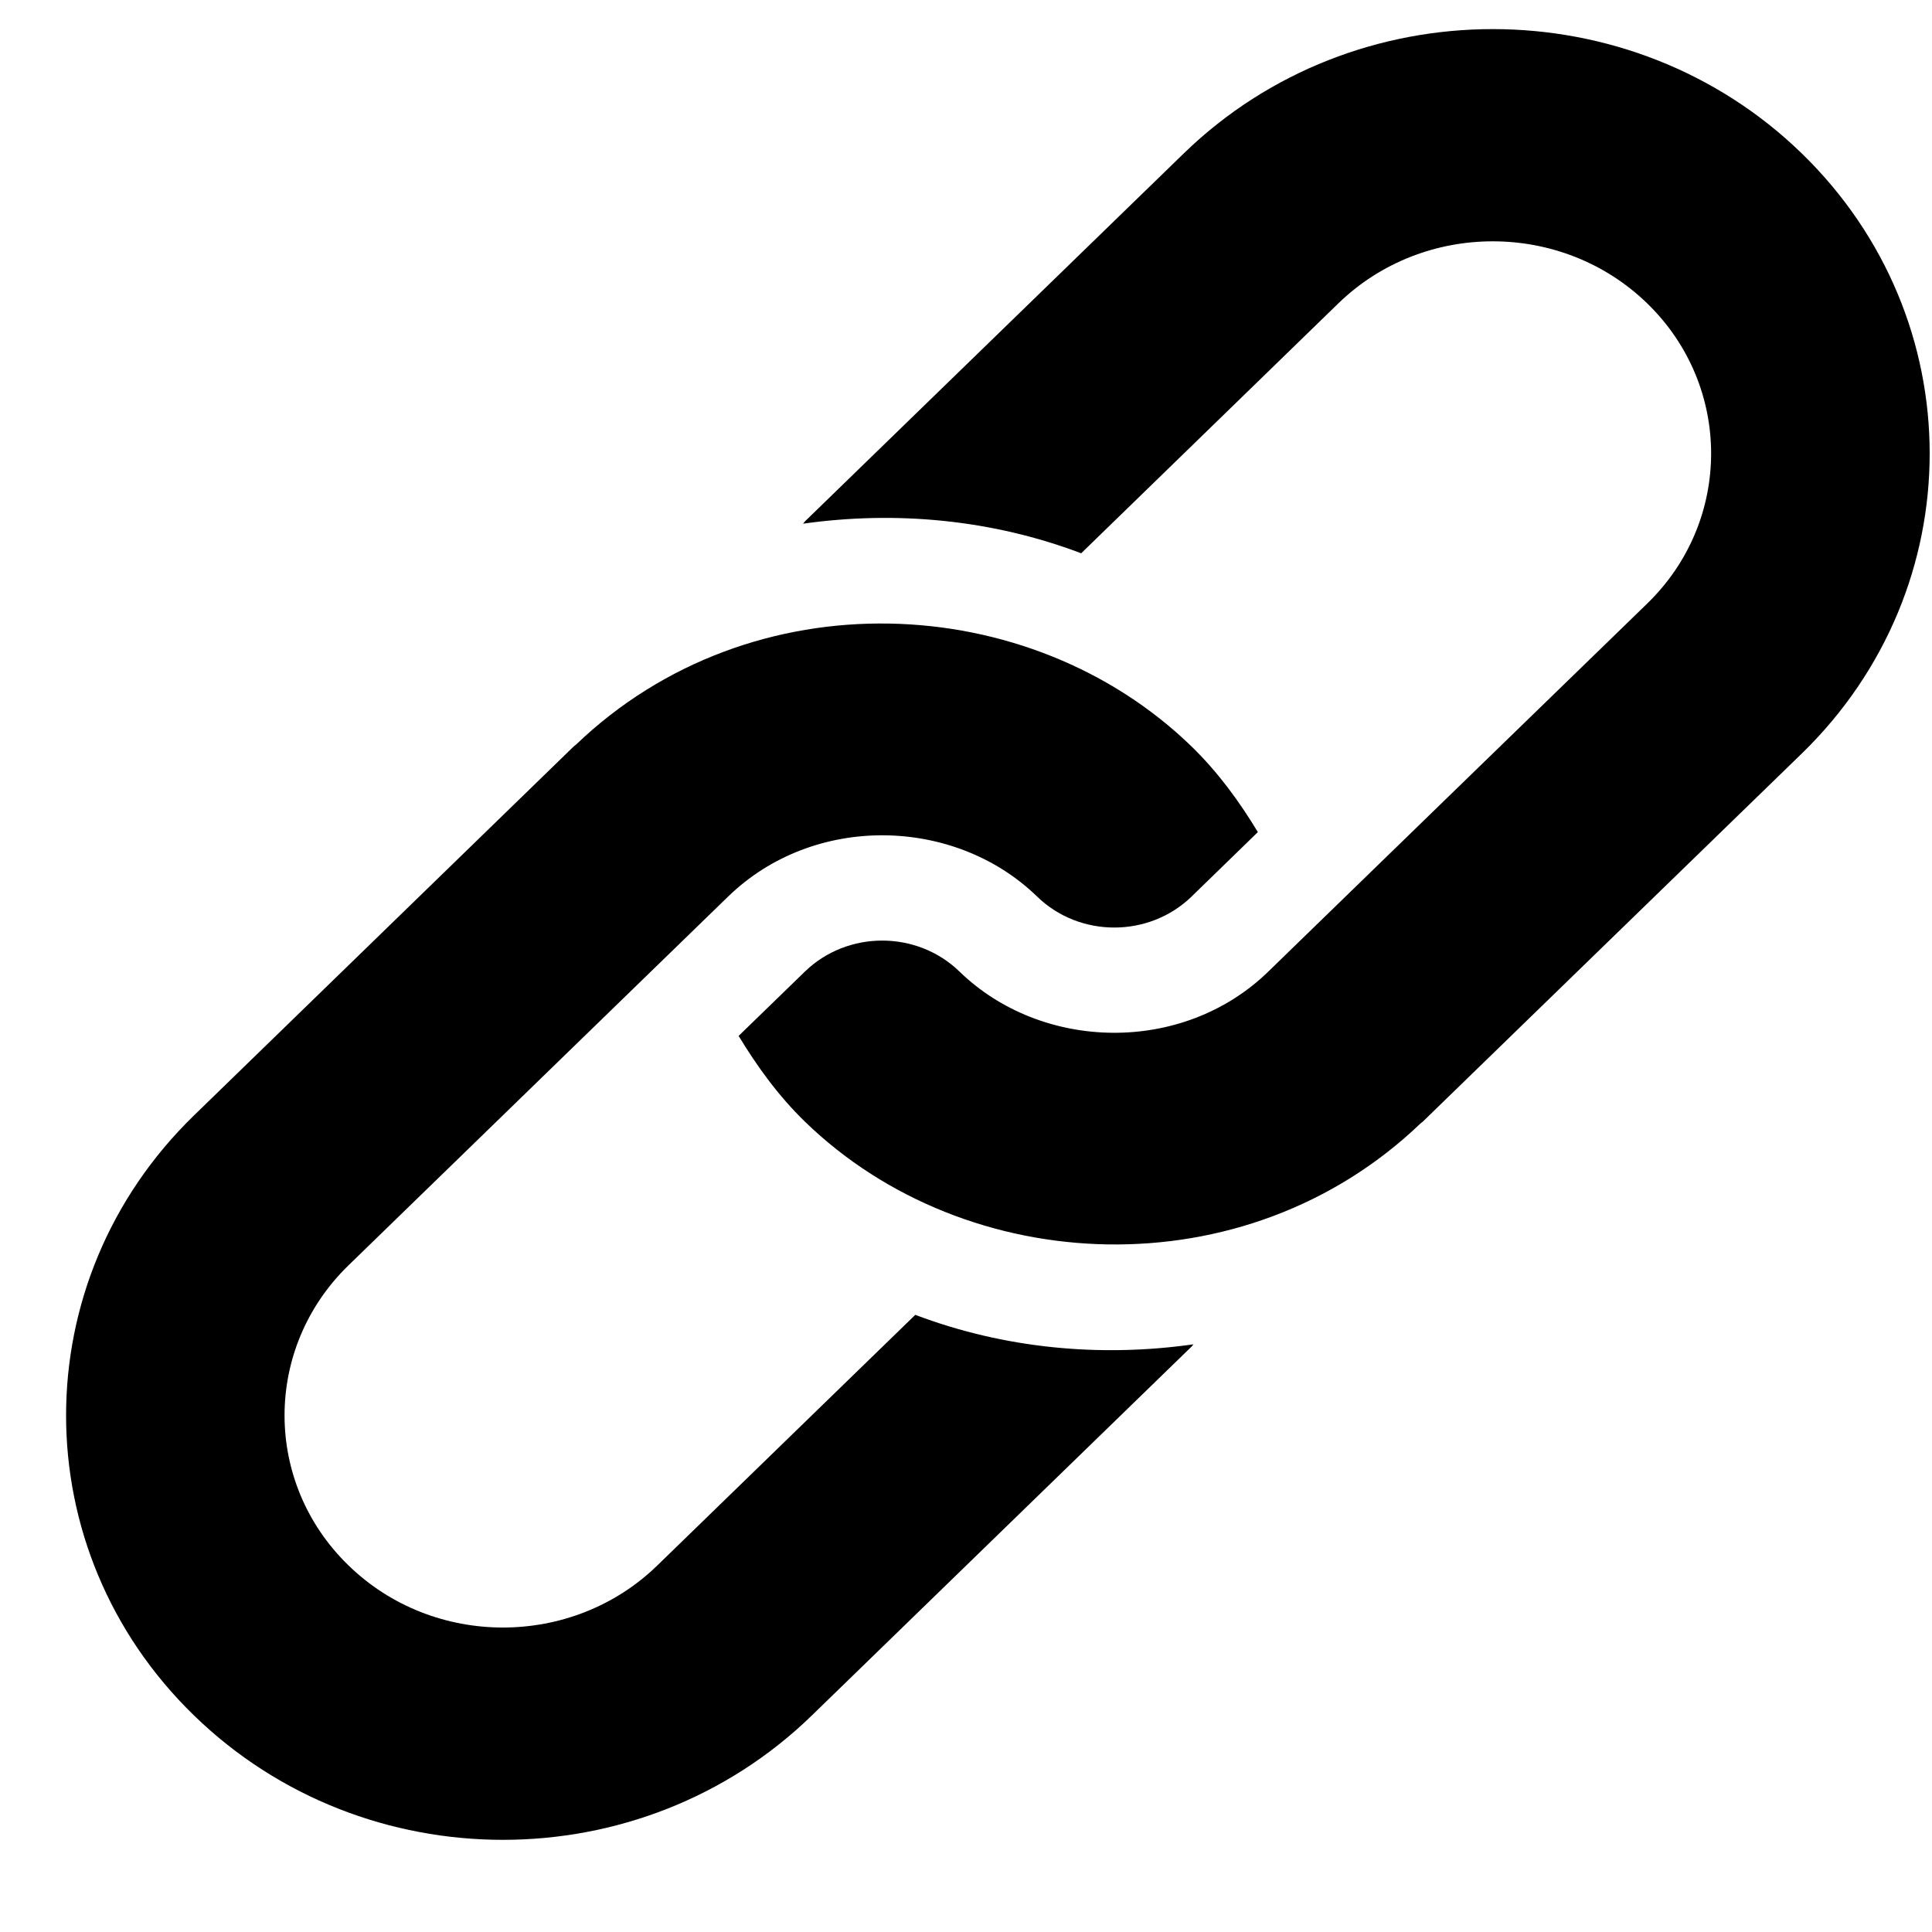 <svg width="16" height="16" viewBox="0 0 16 16" fill="none" xmlns="http://www.w3.org/2000/svg">
<path d="M9.804 1.27L6.666 4.318C6.66 4.324 6.657 4.331 6.65 4.337C7.423 4.228 8.218 4.303 8.954 4.582L11.083 2.513C11.789 1.827 12.936 1.827 13.642 2.513C14.347 3.198 14.347 4.313 13.642 4.998C13.521 5.115 10.322 8.222 10.504 8.046C9.793 8.737 8.626 8.707 7.946 8.046C7.593 7.704 7.019 7.704 6.666 8.046L6.117 8.579C6.27 8.831 6.444 9.073 6.666 9.289C8.006 10.59 10.313 10.694 11.764 9.304C11.77 9.298 11.777 9.295 11.783 9.289L14.921 6.241C16.334 4.868 16.334 2.643 14.921 1.27C13.508 -0.102 11.217 -0.102 9.804 1.27Z" fill="black"/>
<path d="M7.58 10.889L5.444 12.964C4.739 13.65 3.591 13.65 2.886 12.964C2.18 12.279 2.18 11.165 2.886 10.479C3.006 10.362 6.212 7.248 6.03 7.425C6.741 6.734 7.908 6.763 8.589 7.425C8.941 7.767 9.515 7.767 9.868 7.425L10.417 6.891C10.265 6.64 10.09 6.398 9.868 6.182C8.53 4.883 6.226 4.772 4.771 6.166C4.764 6.172 4.757 6.176 4.751 6.182L1.607 9.237C0.194 10.609 0.194 12.835 1.607 14.207C3.02 15.58 5.31 15.58 6.723 14.207L9.868 11.152C9.874 11.146 9.878 11.139 9.884 11.133C9.111 11.243 8.317 11.168 7.58 10.889Z" fill="black"/>
</svg>

